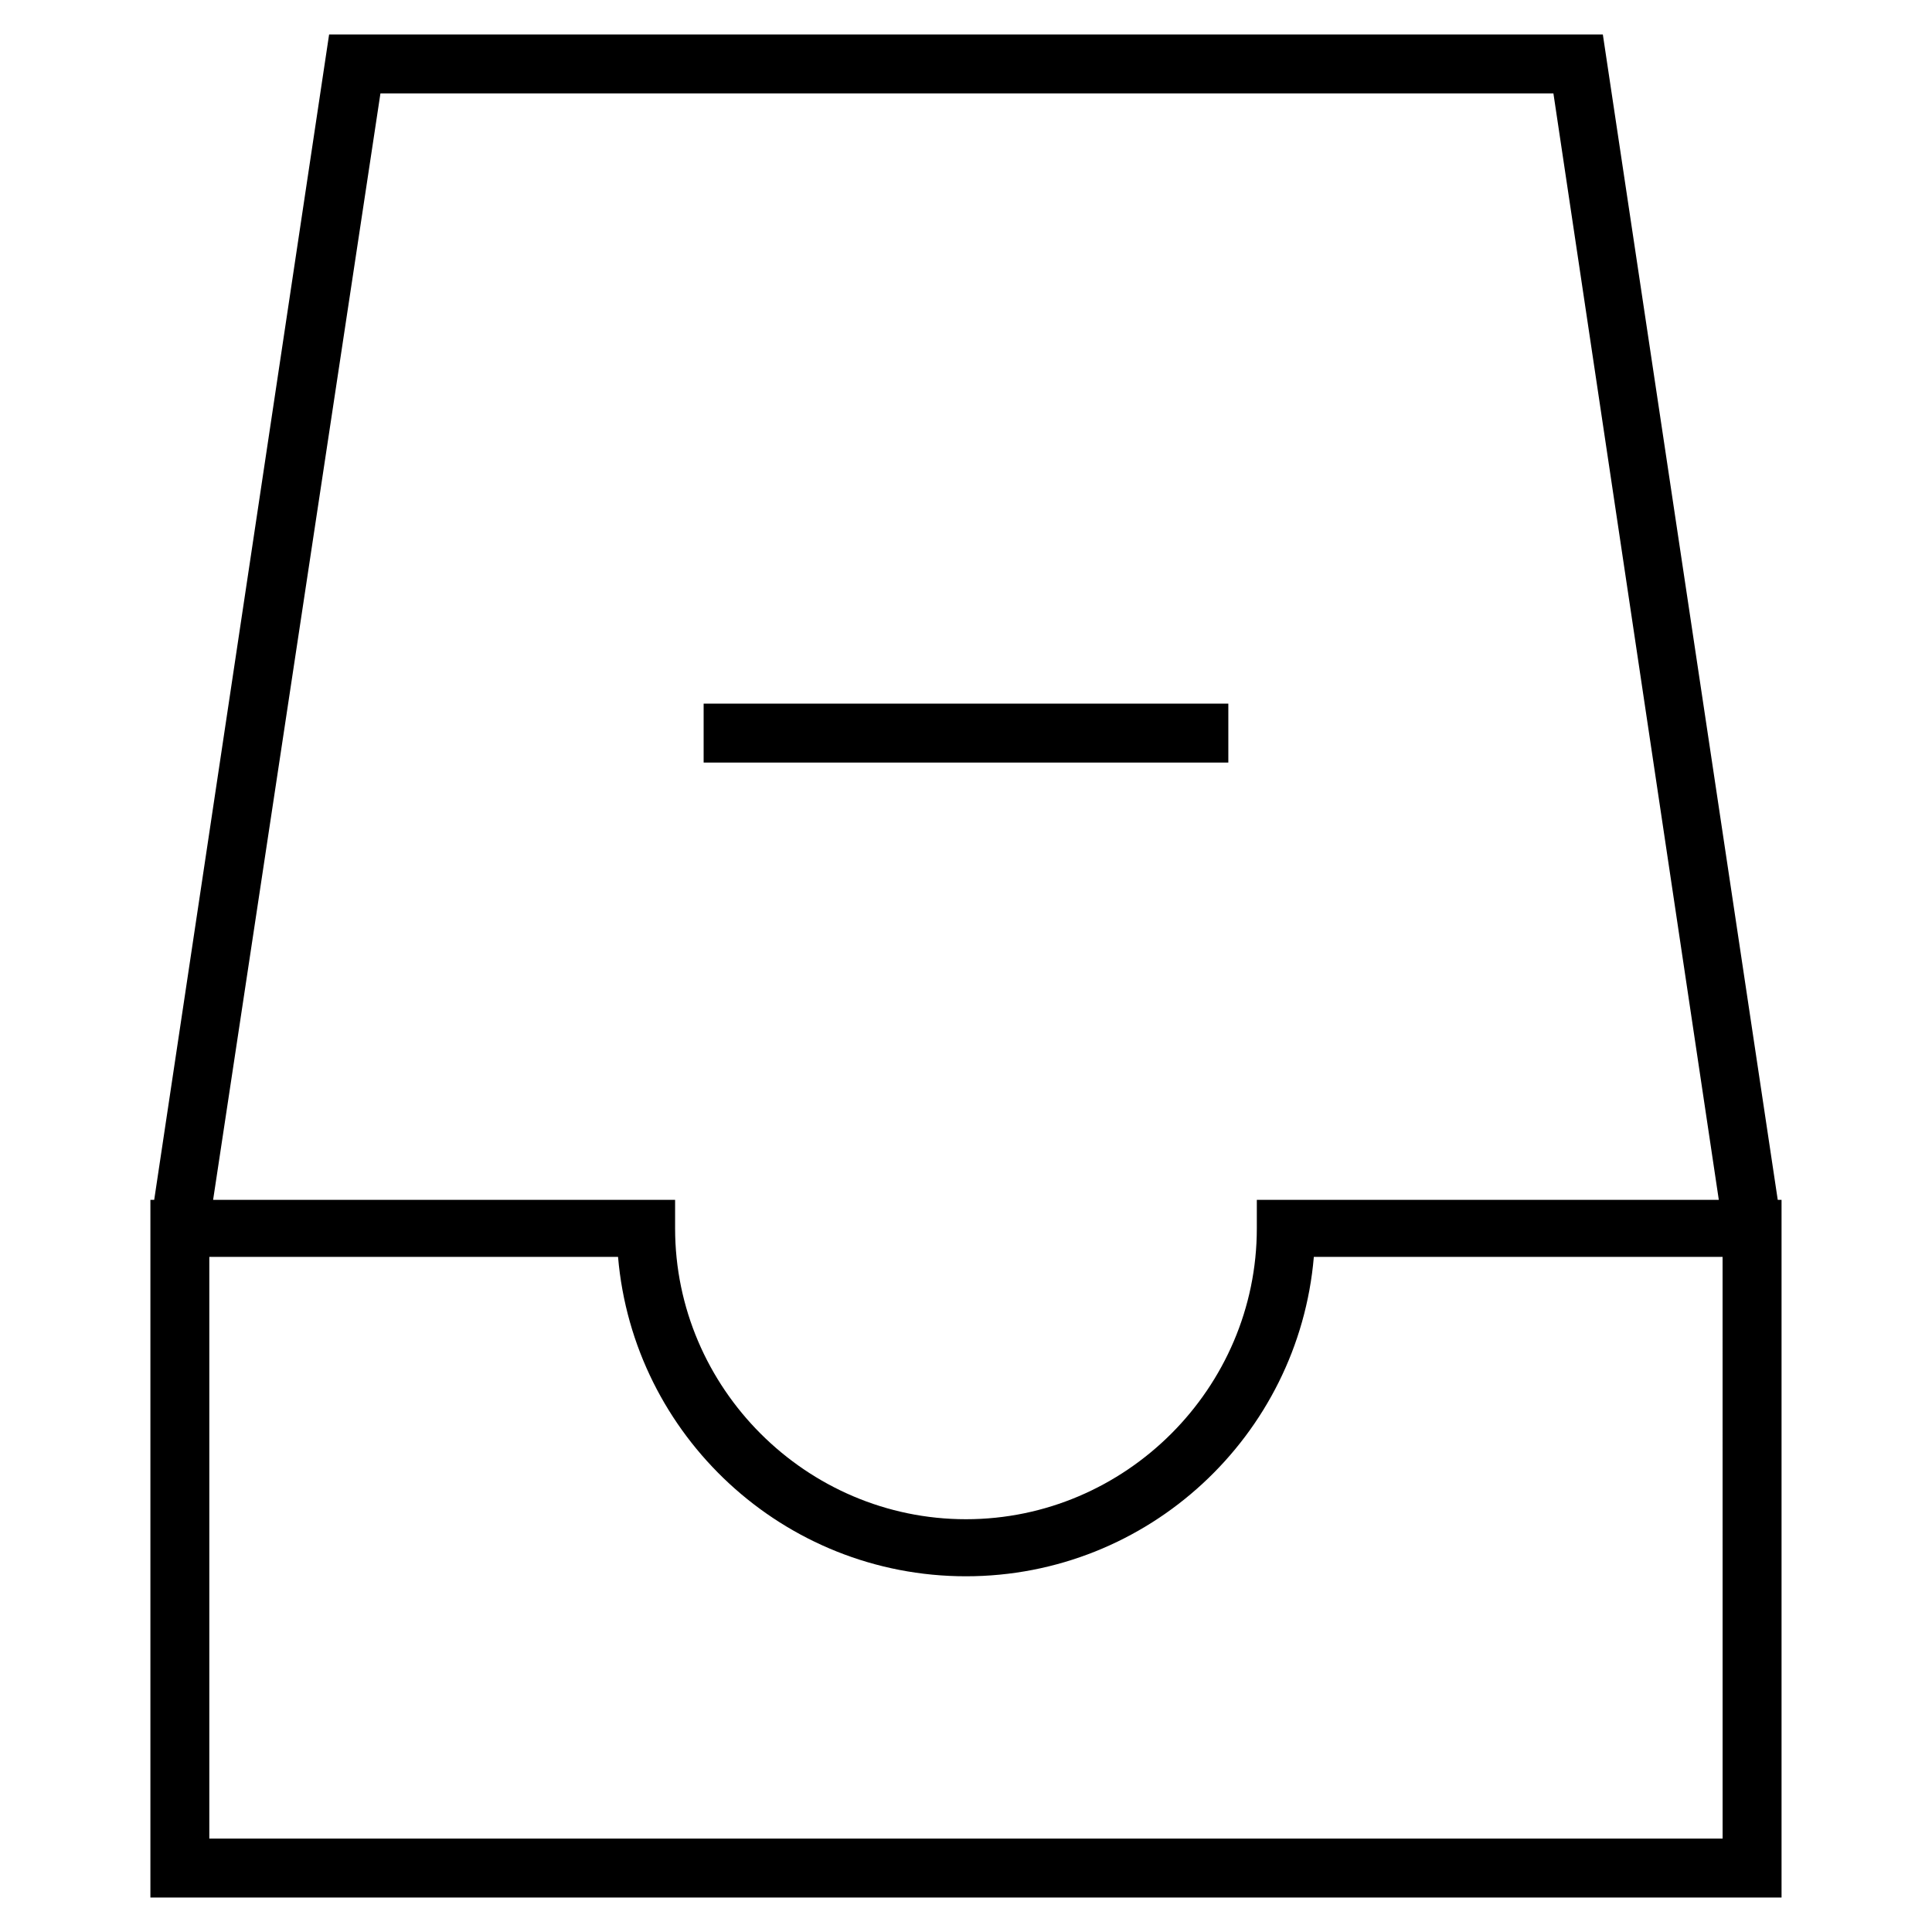 <?xml version="1.0" encoding="UTF-8"?>
<!-- Uploaded to: ICON Repo, www.svgrepo.com, Generator: ICON Repo Mixer Tools -->
<svg fill="#000000" width="800px" height="800px" version="1.1" viewBox="144 144 512 512" xmlns="http://www.w3.org/2000/svg">
 <g>
  <path d="m615.12 461.97-46.352-308.84h-337.55l-46.352 308.84h-1.008v184.89h432.27v-184.89zm-370.3-293.22h310.85l43.832 293.22h-122.43v7.559c0 42.32-34.762 77.082-77.082 77.082s-77.082-34.762-77.082-77.082v-7.559h-122.43zm355.69 462.5h-401.04v-154.16h108.32c4.031 47.359 43.832 84.641 92.195 84.641 48.367 0 88.168-37.281 92.195-84.641h108.32z"/>
  <path d="m330.47 330.47h139.05v15.617h-139.05z"/>
 </g>
</svg>